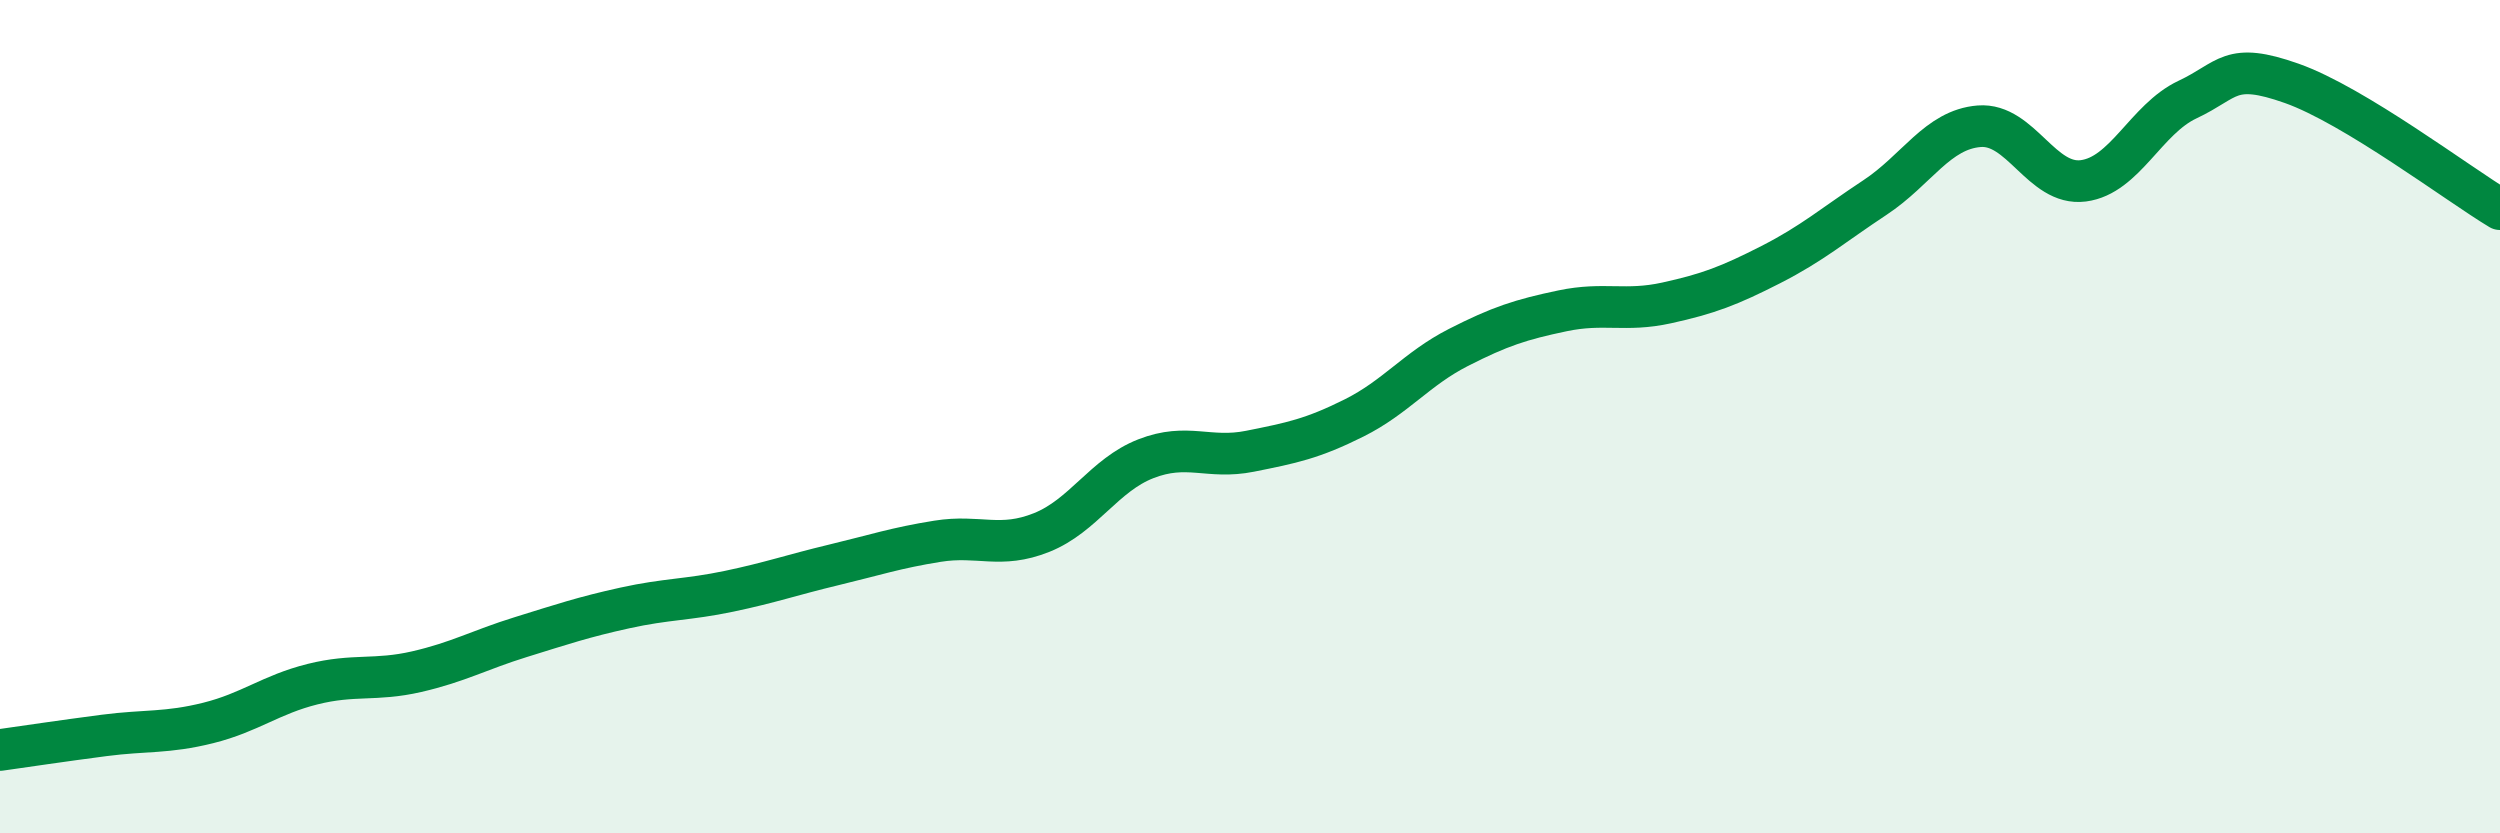 
    <svg width="60" height="20" viewBox="0 0 60 20" xmlns="http://www.w3.org/2000/svg">
      <path
        d="M 0,18 C 0.5,17.93 1.5,17.78 2.5,17.65 C 3.5,17.52 4,17.6 5,17.35 C 6,17.1 6.5,16.67 7.5,16.42 C 8.5,16.17 9,16.35 10,16.12 C 11,15.89 11.5,15.6 12.5,15.29 C 13.5,14.98 14,14.81 15,14.59 C 16,14.37 16.5,14.4 17.5,14.19 C 18.5,13.98 19,13.8 20,13.56 C 21,13.32 21.5,13.15 22.5,12.99 C 23.5,12.83 24,13.18 25,12.78 C 26,12.38 26.5,11.4 27.5,11.01 C 28.5,10.62 29,11.03 30,10.83 C 31,10.63 31.5,10.53 32.5,10.03 C 33.5,9.53 34,8.85 35,8.34 C 36,7.83 36.5,7.67 37.5,7.46 C 38.5,7.25 39,7.49 40,7.27 C 41,7.05 41.5,6.86 42.5,6.35 C 43.5,5.84 44,5.4 45,4.74 C 46,4.08 46.5,3.11 47.5,3.03 C 48.5,2.95 49,4.47 50,4.34 C 51,4.21 51.5,2.86 52.5,2.39 C 53.5,1.92 53.5,1.47 55,2 C 56.5,2.53 59,4.42 60,5.02L60 20L0 20Z"
        fill="#008740"
        opacity="0.1"
        stroke-linecap="round"
        stroke-linejoin="round"
      />
      <path
        d="M 0,18 C 0.5,17.93 1.5,17.78 2.5,17.65 C 3.5,17.52 4,17.6 5,17.35 C 6,17.1 6.5,16.67 7.5,16.42 C 8.5,16.17 9,16.35 10,16.12 C 11,15.89 11.5,15.6 12.5,15.29 C 13.5,14.98 14,14.81 15,14.59 C 16,14.37 16.5,14.4 17.5,14.19 C 18.5,13.98 19,13.8 20,13.56 C 21,13.32 21.5,13.15 22.5,12.99 C 23.5,12.83 24,13.18 25,12.78 C 26,12.38 26.5,11.4 27.5,11.01 C 28.5,10.62 29,11.03 30,10.83 C 31,10.63 31.5,10.53 32.5,10.03 C 33.5,9.53 34,8.85 35,8.34 C 36,7.83 36.5,7.67 37.5,7.46 C 38.5,7.25 39,7.49 40,7.27 C 41,7.05 41.5,6.86 42.5,6.35 C 43.5,5.84 44,5.4 45,4.74 C 46,4.08 46.5,3.11 47.5,3.03 C 48.5,2.95 49,4.47 50,4.34 C 51,4.21 51.5,2.86 52.5,2.39 C 53.5,1.92 53.5,1.47 55,2 C 56.5,2.53 59,4.42 60,5.02"
        stroke="#008740"
        stroke-width="1"
        fill="none"
        stroke-linecap="round"
        stroke-linejoin="round"
      />
    </svg>
  